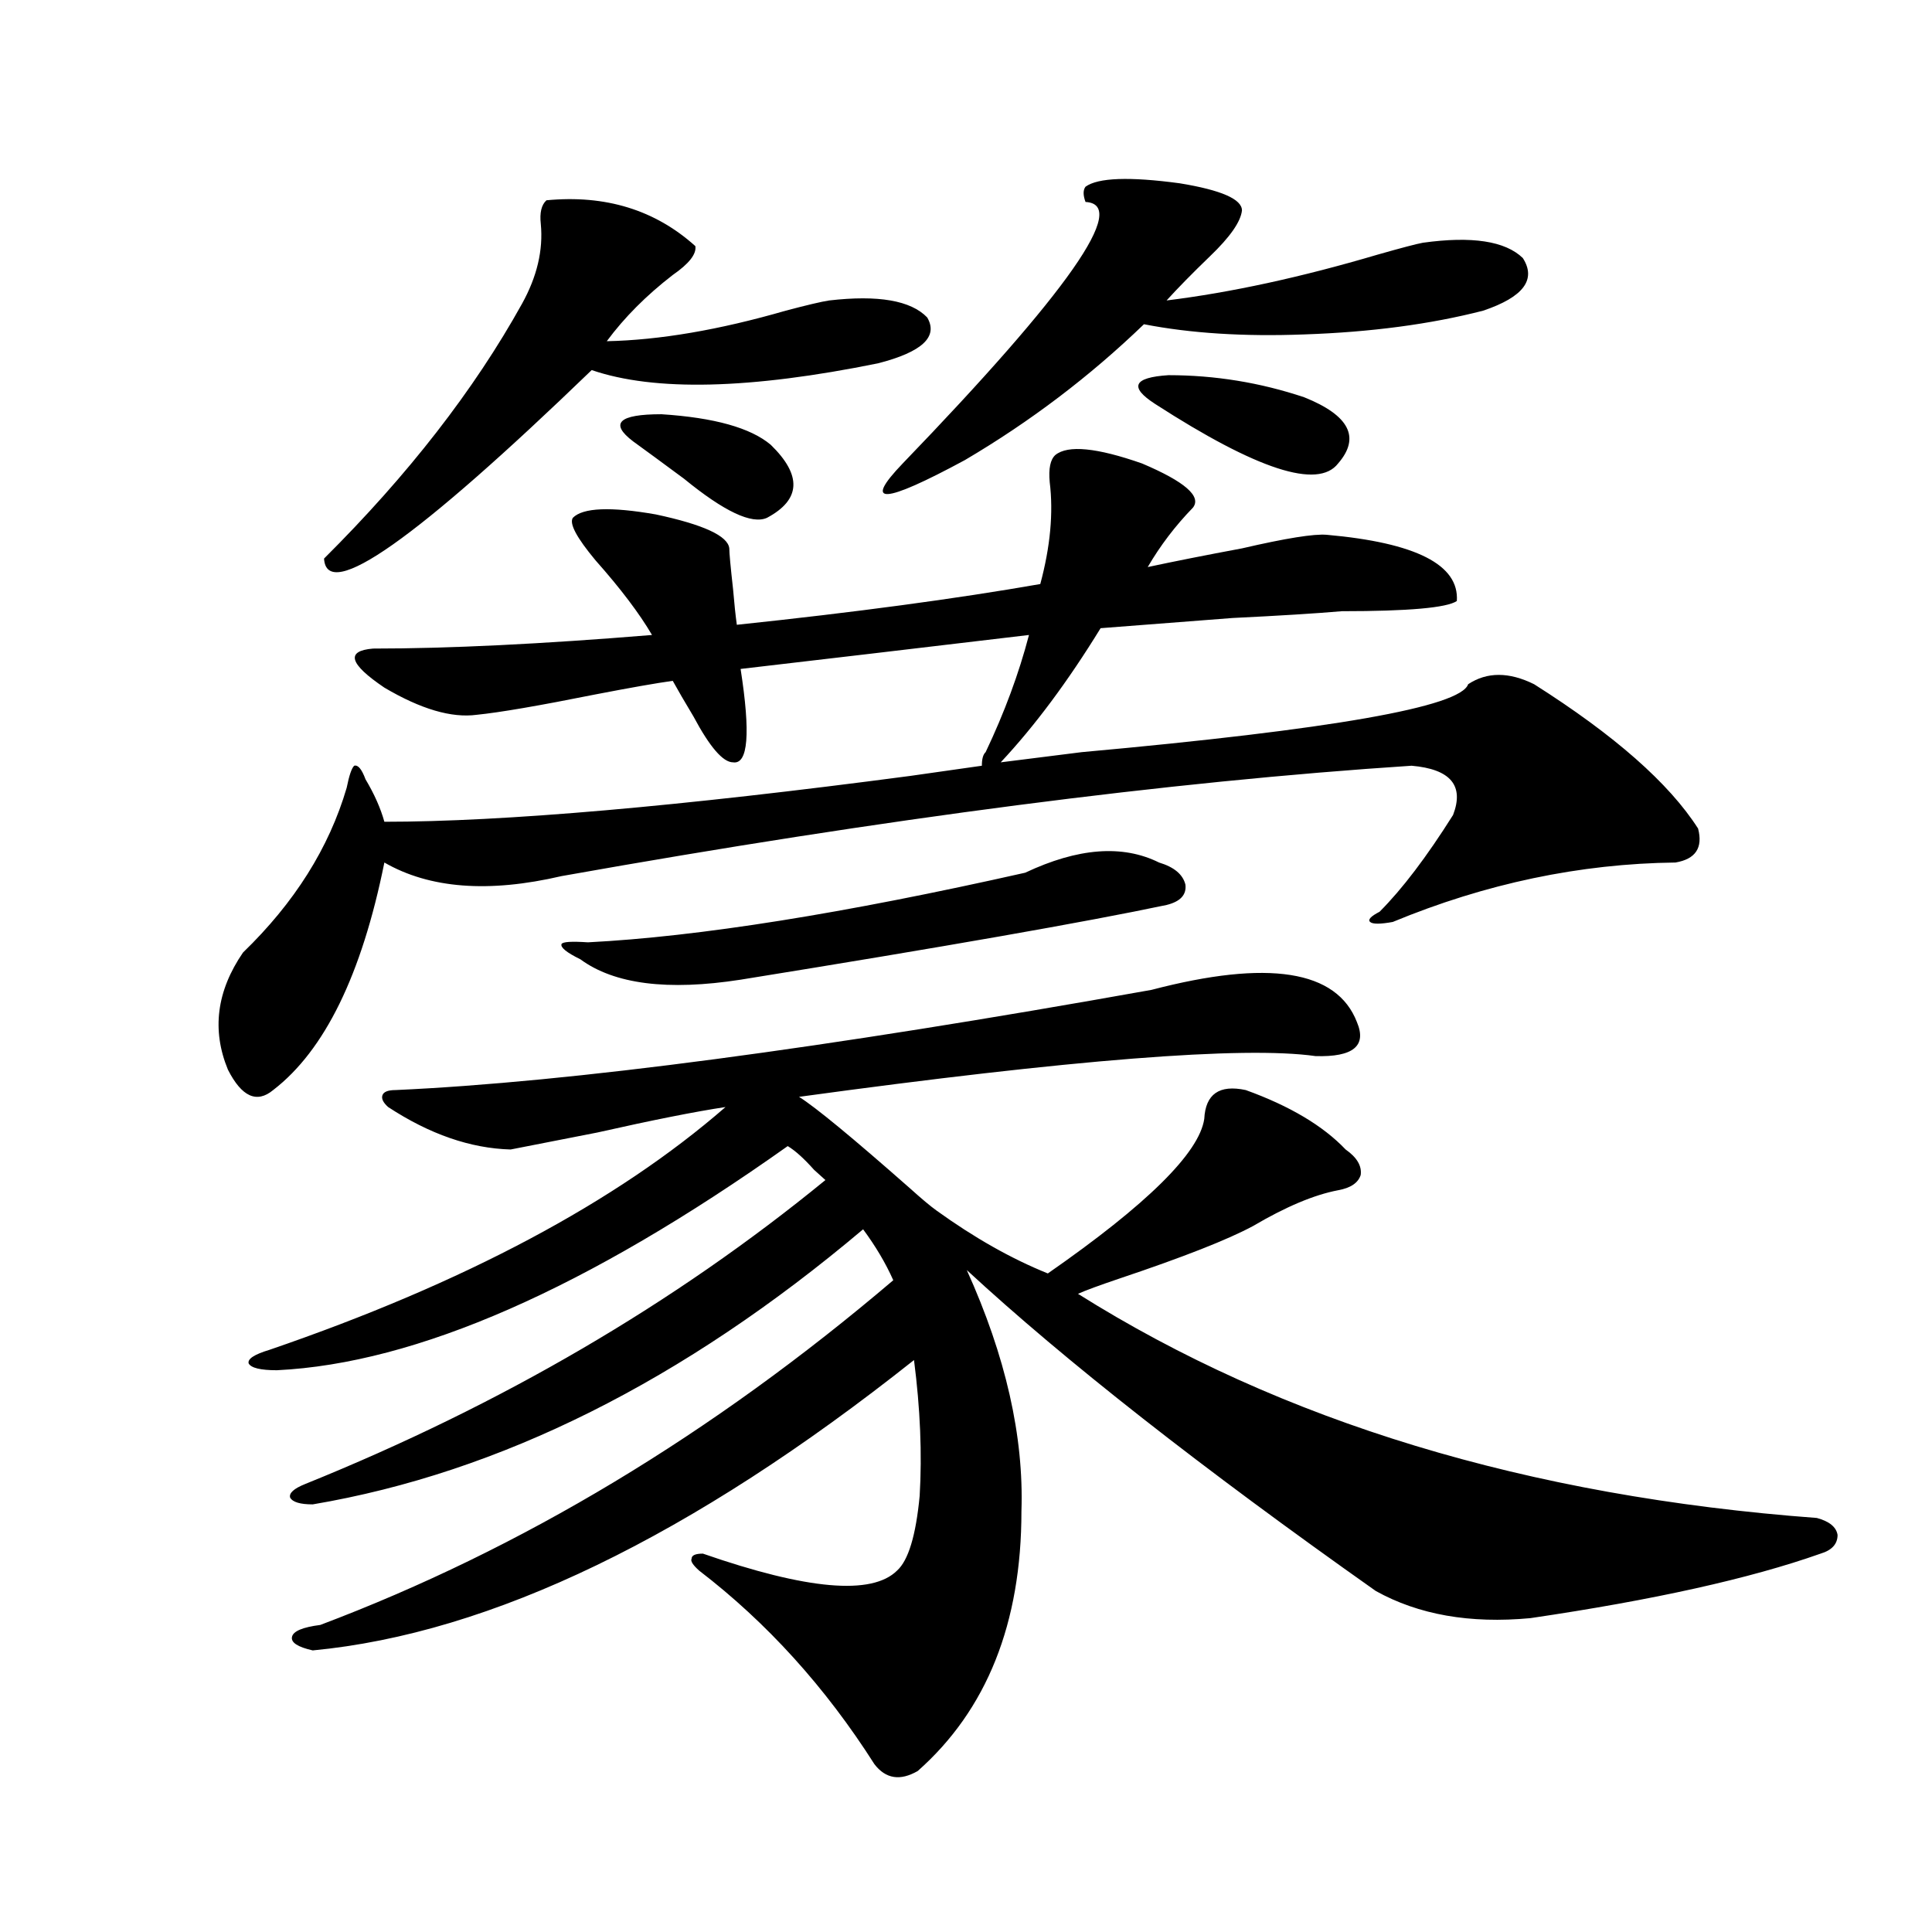 <?xml version="1.0" encoding="utf-8"?>
<!-- Generator: Adobe Illustrator 16.0.0, SVG Export Plug-In . SVG Version: 6.00 Build 0)  -->
<!DOCTYPE svg PUBLIC "-//W3C//DTD SVG 1.1//EN" "http://www.w3.org/Graphics/SVG/1.1/DTD/svg11.dtd">
<svg version="1.1" id="图层_1" xmlns="http://www.w3.org/2000/svg" xmlns:xlink="http://www.w3.org/1999/xlink" x="0px" y="0px"
	 width="1000px" height="1000px" viewBox="0 0 1000 1000" enable-background="new 0 0 1000 1000" xml:space="preserve">
<path d="M546.255,235.5c6.494-5.273,21.463-3.804,44.877,4.395c22.104,9.38,30.884,17.002,26.341,22.852
	c-9.115,9.38-16.92,19.639-23.414,30.762c13.658-2.925,29.908-6.152,48.779-9.668c22.759-5.273,37.393-7.607,43.901-7.031
	c46.173,4.106,68.611,15.532,67.315,34.277c-5.213,3.516-25.045,5.273-59.511,5.273c-13.658,1.182-32.529,2.349-56.584,3.516
	c-30.578,2.349-53.337,4.106-68.291,5.273c-16.92,27.549-34.146,50.688-51.706,69.434l41.95-5.273
	c129.418-11.714,196.093-23.428,199.995-35.156c9.756-6.44,21.128-6.44,34.146,0c41.615,26.367,69.907,51.279,84.876,74.707
	c2.592,9.971-1.311,15.82-11.707,17.578c-49.435,0.591-98.214,10.85-146.338,30.762c-6.509,1.182-10.411,1.182-11.707,0
	c-1.311-1.167,0.32-2.925,4.878-5.273c11.707-11.714,24.39-28.413,38.048-50.098c5.854-15.229-1.311-23.73-21.463-25.488
	c-125.53,8.213-272.188,27.246-439.989,57.129c-37.728,8.789-68.291,6.455-91.705-7.031c-11.707,58.008-30.898,97.271-57.56,117.773
	c-8.46,7.031-16.265,3.516-23.414-10.547c-8.46-20.503-5.854-40.718,7.805-60.645c26.661-25.776,44.542-54.189,53.657-85.254
	c1.296-6.44,2.592-10.244,3.902-11.426c1.951-0.576,3.902,1.758,5.854,7.031c4.543,7.622,7.805,14.941,9.756,21.973
	c61.782,0,152.512-7.91,272.188-23.73c16.25-2.334,28.612-4.092,37.072-5.273c0-3.516,0.641-5.85,1.951-7.031
	c9.756-20.503,17.226-40.718,22.438-60.645c-59.19,7.031-108.945,12.896-149.265,17.578c5.198,33.398,3.902,49.521-3.902,48.34
	c-5.213,0-12.042-7.91-20.487-23.73c-4.558-7.607-8.14-13.76-10.731-18.457c-8.46,1.182-21.798,3.516-39.999,7.031
	c-29.268,5.864-49.755,9.38-61.462,10.547c-13.018,1.758-28.947-2.925-47.804-14.063c-18.216-12.305-20.167-19.033-5.854-20.215
	c39.023,0,87.147-2.334,144.387-7.031c-6.509-11.123-16.265-24.019-29.268-38.672c-9.756-11.714-13.658-19.033-11.707-21.973
	c5.198-5.273,19.512-5.85,42.926-1.758c24.71,5.273,37.393,11.138,38.048,17.578c0,2.349,0.641,9.38,1.951,21.094
	c0.641,7.622,1.296,13.774,1.951,18.457c61.127-6.44,113.488-13.472,157.069-21.094c5.198-19.336,6.829-36.914,4.878-52.734
	C542.673,242.531,543.648,237.849,546.255,235.5z M596.01,512.355c60.486-15.82,95.928-10.244,106.339,16.699
	c5.198,12.305-1.951,18.169-21.463,17.578c-37.072-5.273-126.186,1.758-267.311,21.094c8.445,5.273,27.637,21.094,57.56,47.461
	c5.854,5.273,10.396,9.092,13.658,11.426c19.512,14.063,38.688,24.912,57.56,32.52c51.371-35.732,78.367-62.402,80.974-79.98
	c0.641-12.881,7.805-17.866,21.463-14.941c22.759,8.213,39.999,18.457,51.706,30.762c5.854,4.106,8.445,8.501,7.805,13.184
	c-1.311,4.106-5.213,6.743-11.707,7.91c-12.362,2.349-26.996,8.501-43.901,18.457c-13.018,7.031-36.097,16.123-69.267,27.246
	c-10.411,3.516-17.561,6.152-21.463,7.91c105.363,66.221,232.83,104.893,382.43,116.016c6.494,1.758,10.076,4.697,10.731,8.789
	c0,4.697-2.927,7.91-8.78,9.668c-36.432,12.896-86.507,24.02-150.24,33.398c-31.219,2.926-57.895-1.758-79.998-14.063
	c-90.409-63.857-160.972-119.229-211.702-166.113c20.152,44.536,29.588,86.133,28.292,124.805
	c0,58.008-17.896,102.832-53.657,134.473c-9.115,5.273-16.585,4.093-22.438-3.516c-25.365-39.853-55.608-73.251-90.729-100.195
	c-3.262-2.925-4.558-4.971-3.902-6.152c0-1.758,1.951-2.637,5.854-2.637c53.978,18.76,87.468,21.685,100.485,8.789
	c5.854-5.273,9.756-18.154,11.707-38.672c1.296-21.67,0.32-45.112-2.927-70.313C357.967,795.363,254.22,845.461,161.874,854.25
	c-7.805-1.758-11.387-4.105-10.731-7.031c0.641-2.938,5.519-4.984,14.634-6.152c104.053-39.248,202.922-98.726,296.578-178.418
	c-3.902-8.789-9.115-17.578-15.609-26.367c-93.016,78.525-187.968,125.986-284.871,142.383c-6.509,0-10.411-1.167-11.707-3.516
	c-0.655-2.334,1.951-4.683,7.805-7.031c101.461-41.006,191.215-93.452,269.262-157.324c-1.311-1.167-3.262-2.925-5.854-5.273
	c-5.213-5.85-9.756-9.956-13.658-12.305c-104.067,73.828-192.19,112.5-264.384,116.016c-8.46,0-13.338-1.167-14.634-3.516
	c-0.655-2.334,2.927-4.683,10.731-7.031C240.241,664.118,318.943,622.219,375.527,573c-15.609,2.349-37.728,6.743-66.34,13.184
	c-20.822,4.106-35.776,7.031-44.877,8.789c-20.822-0.576-41.95-7.91-63.413-21.973c-2.606-2.334-3.582-4.395-2.927-6.152
	c0.641-1.758,2.927-2.637,6.829-2.637C295.194,560.119,425.603,542.829,596.01,512.355z M282.847,103.664
	c30.563-2.925,56.249,4.985,77.071,23.73c0.641,4.106-3.262,9.092-11.707,14.941c-13.658,10.547-25.045,21.973-34.146,34.277
	c27.316-0.576,58.2-5.85,92.681-15.82c11.052-2.925,18.536-4.683,22.438-5.273c25.365-2.925,42.271,0,50.73,8.789
	c5.854,9.971-2.606,17.881-25.365,23.73c-66.34,13.486-115.774,14.653-148.289,3.516c-91.064,87.891-137.237,120.41-138.533,97.559
	c43.566-43.354,77.712-87.3,102.437-131.836c7.805-14.063,11.052-27.822,9.756-41.309
	C279.265,110.119,280.24,106.013,282.847,103.664z M530.646,451.711c27.316-12.881,50.396-14.639,69.267-5.273
	c7.805,2.349,12.348,6.152,13.658,11.426c0.641,5.273-2.606,8.789-9.756,10.547c-41.63,8.789-115.119,21.685-220.482,38.672
	c-37.728,5.864-65.364,2.349-82.925-10.547c-7.164-3.516-10.411-6.152-9.756-7.91c0.641-1.167,5.198-1.455,13.658-0.879
	C361.534,484.821,436.989,472.805,530.646,451.711z M327.724,228.469c-12.362-9.365-7.484-14.063,14.634-14.063
	c27.316,1.758,46.173,7.031,56.584,15.82c16.25,15.82,15.609,28.428-1.951,37.793c-7.805,3.516-22.118-3.213-42.926-20.215
	C342.998,239.606,334.218,233.166,327.724,228.469z M561.864,96.633c6.494-4.683,22.759-5.273,48.779-1.758
	c21.463,3.516,32.194,8.213,32.194,14.063c-0.655,5.864-6.188,13.774-16.585,23.73c-9.115,8.789-16.585,16.411-22.438,22.852
	c33.17-4.092,69.587-12.002,109.266-23.73c12.348-3.516,20.152-5.562,23.414-6.152c25.365-3.516,42.591-0.879,51.706,7.91
	c7.149,11.138,0.32,20.215-20.487,27.246c-27.316,7.031-58.215,11.138-92.681,12.305c-31.219,1.182-58.87-0.576-82.925-5.273
	c-27.972,26.958-58.87,50.4-92.681,70.313c-42.285,22.852-53.017,23.442-32.194,1.758c85.852-89.058,117.391-134.17,94.632-135.352
	C560.554,101.027,560.554,98.391,561.864,96.633z M675.032,205.617c23.414,9.38,29.268,20.806,17.561,34.277
	c-10.411,13.486-41.95,3.228-94.632-30.762c-13.658-8.789-11.387-13.76,6.829-14.941
	C628.845,194.191,652.259,198.01,675.032,205.617z"/>
</svg>
